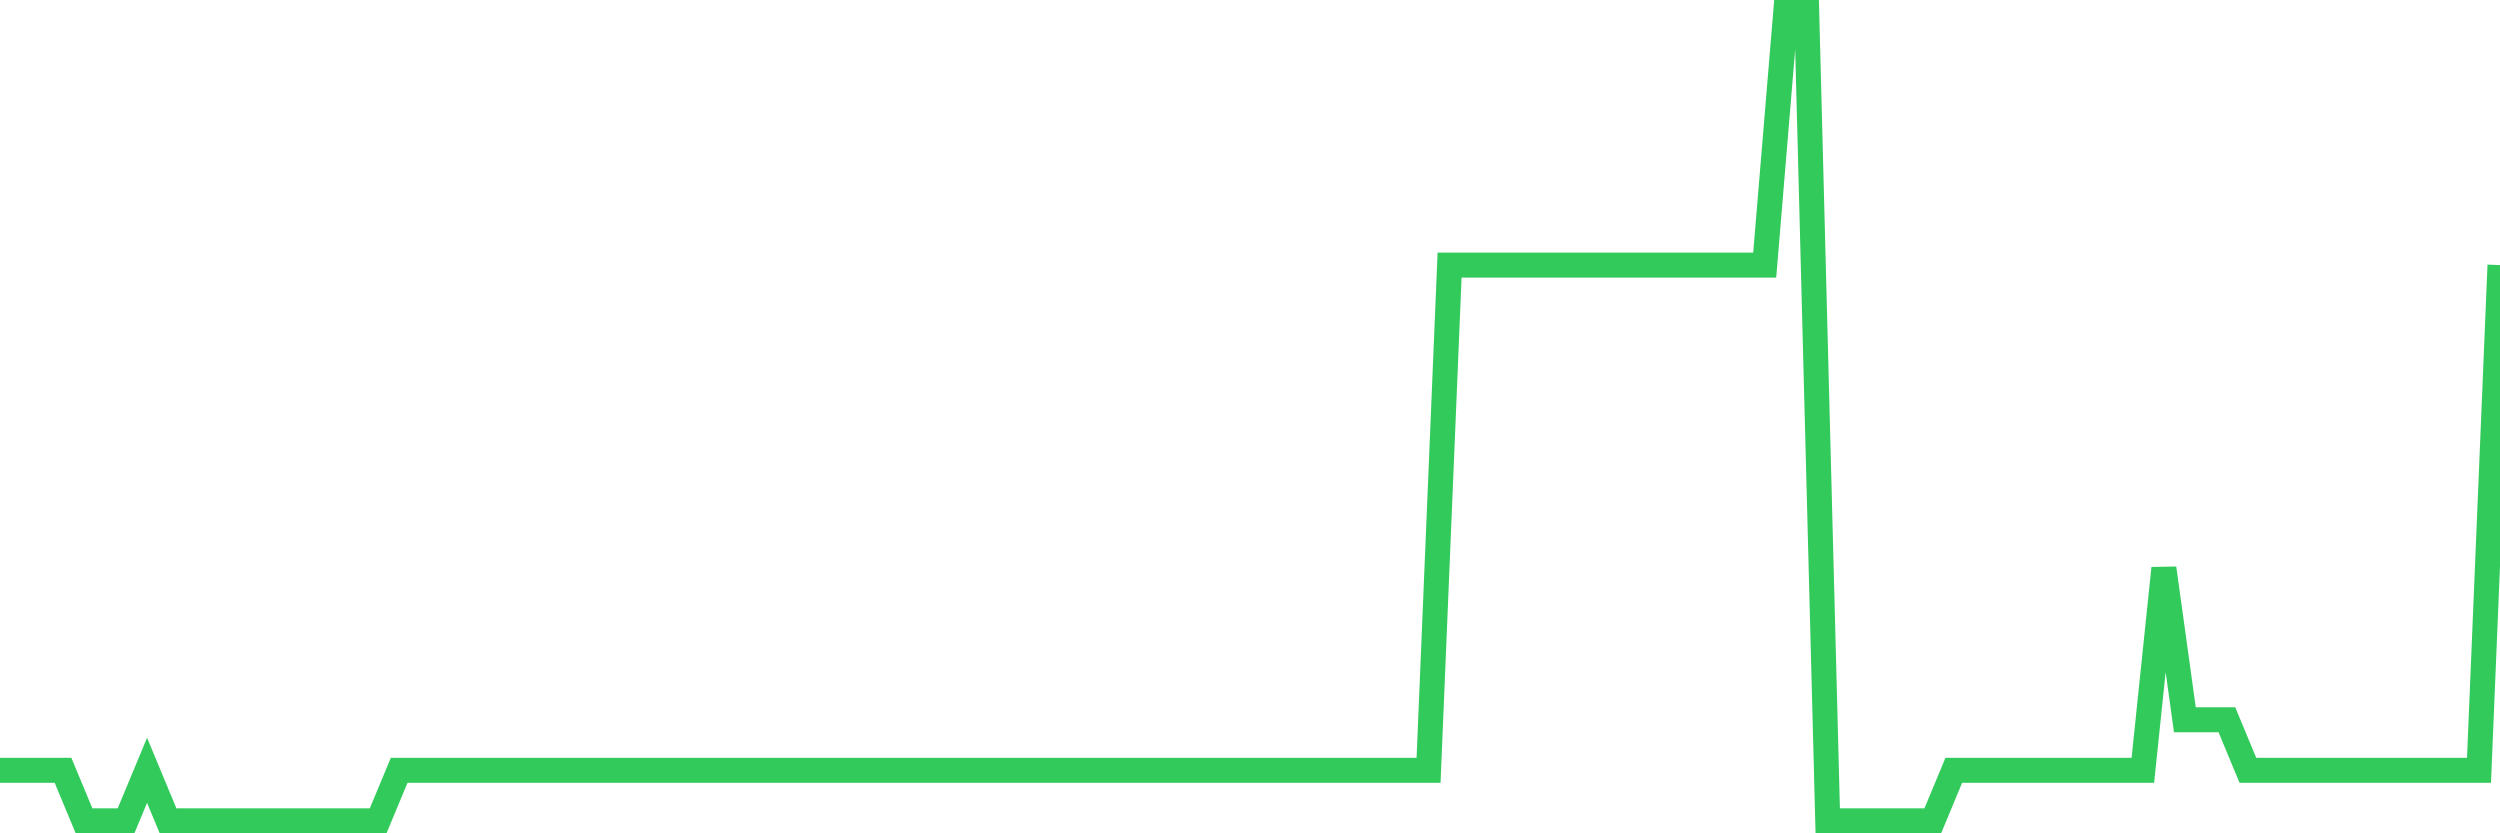<svg
  xmlns="http://www.w3.org/2000/svg"
  xmlns:xlink="http://www.w3.org/1999/xlink"
  width="120"
  height="40"
  viewBox="0 0 120 40"
  preserveAspectRatio="none"
>
  <polyline
    points="0,36.975 1.008,36.975 2.017,36.975 3.025,36.975 4.034,39.4 5.042,39.4 6.05,39.4 7.059,36.975 8.067,39.4 9.076,39.4 10.084,39.4 11.092,39.4 12.101,39.4 13.109,39.4 14.118,39.4 15.126,39.4 16.134,39.4 17.143,39.4 18.151,39.4 19.16,36.975 20.168,36.975 21.176,36.975 22.185,36.975 23.193,36.975 24.202,36.975 25.21,36.975 26.218,36.975 27.227,36.975 28.235,36.975 29.244,36.975 30.252,36.975 31.261,36.975 32.269,36.975 33.277,36.975 34.286,36.975 35.294,36.975 36.303,36.975 37.311,36.975 38.319,36.975 39.328,36.975 40.336,36.975 41.345,36.975 42.353,36.975 43.361,36.975 44.37,36.975 45.378,36.975 46.387,36.975 47.395,36.975 48.403,36.975 49.412,36.975 50.42,36.975 51.429,36.975 52.437,36.975 53.445,36.975 54.454,36.975 55.462,36.975 56.471,36.975 57.479,36.975 58.487,36.975 59.496,36.975 60.504,36.975 61.513,36.975 62.521,36.975 63.529,36.975 64.538,36.975 65.546,36.975 66.555,36.975 67.563,36.975 68.571,36.975 69.58,12.725 70.588,12.725 71.597,12.725 72.605,12.725 73.613,12.725 74.622,12.725 75.63,12.725 76.639,12.725 77.647,12.725 78.655,12.725 79.664,12.725 80.672,12.725 81.681,12.725 82.689,12.725 83.697,12.725 84.706,12.725 85.714,0.6 86.723,0.6 87.731,39.4 88.739,39.4 89.748,39.4 90.756,39.4 91.765,39.4 92.773,39.4 93.782,36.975 94.79,36.975 95.798,36.975 96.807,36.975 97.815,36.975 98.824,36.975 99.832,36.975 100.84,36.975 101.849,36.975 102.857,36.975 103.866,27.275 104.874,34.55 105.882,34.55 106.891,34.55 107.899,36.975 108.908,36.975 109.916,36.975 110.924,36.975 111.933,36.975 112.941,36.975 113.95,36.975 114.958,36.975 115.966,36.975 116.975,36.975 117.983,36.975 118.992,36.975 120,12.725"
    fill="none"
    stroke="#32ca5b"
    stroke-width="1.2"
  >
  </polyline>
</svg>